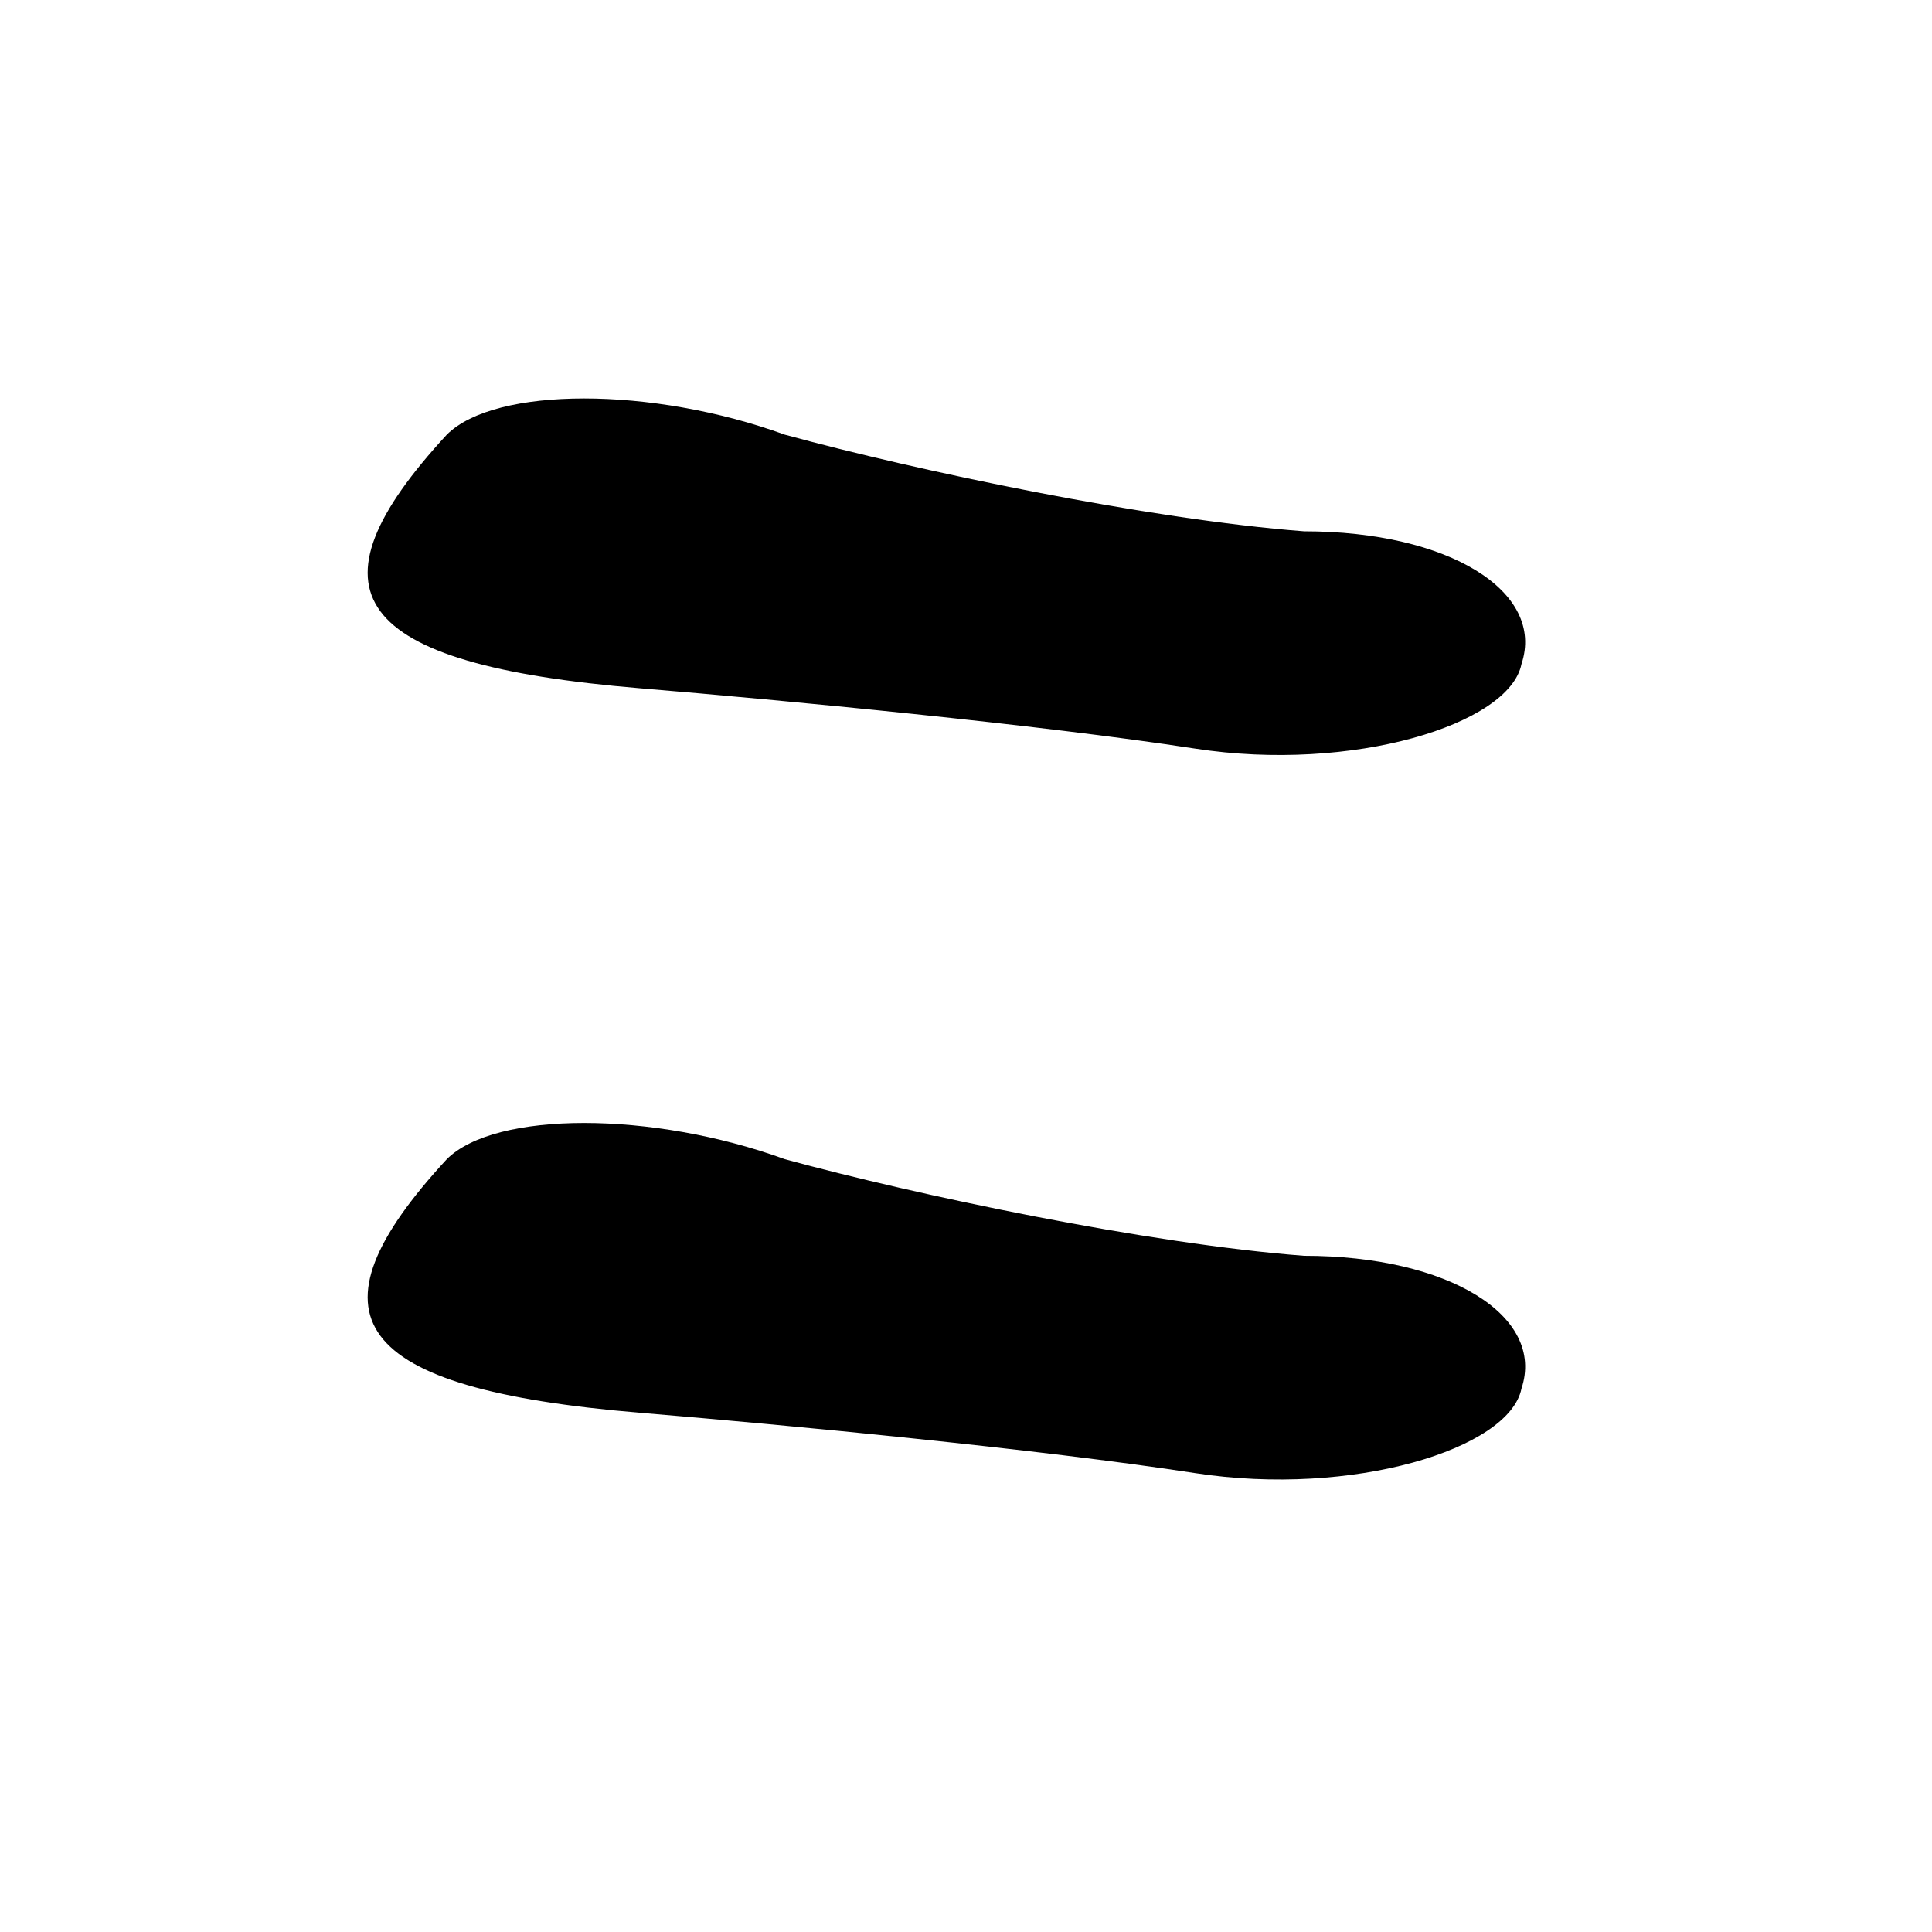<?xml version="1.0" standalone="no"?>
<!DOCTYPE svg PUBLIC "-//W3C//DTD SVG 20010904//EN"
 "http://www.w3.org/TR/2001/REC-SVG-20010904/DTD/svg10.dtd">
<svg version="1.0" xmlns="http://www.w3.org/2000/svg"
 width="16pt" height="16pt" viewBox="0 0 16 16"
 preserveAspectRatio="xMidYMid meet">

<g transform="translate(0,16) scale(0.1,-0.1)"
fill="#000000" stroke="none">
<path d="M37 124 c-12 -13 -8 -19 16 -21 12 -1 33 -3 46 -5 13 -2 26 2 27 7 2
6 -6 11 -18 11 -13 1 -32 5 -43 8 -11 4 -24 4 -28 0z"/>
<path d="M37 64 c-12 -13 -8 -19 16 -21 12 -1 33 -3 46 -5 13 -2 26 2 27 7 2
6 -6 11 -18 11 -13 1 -32 5 -43 8 -11 4 -24 4 -28 0z"/>
</g>
</svg>
